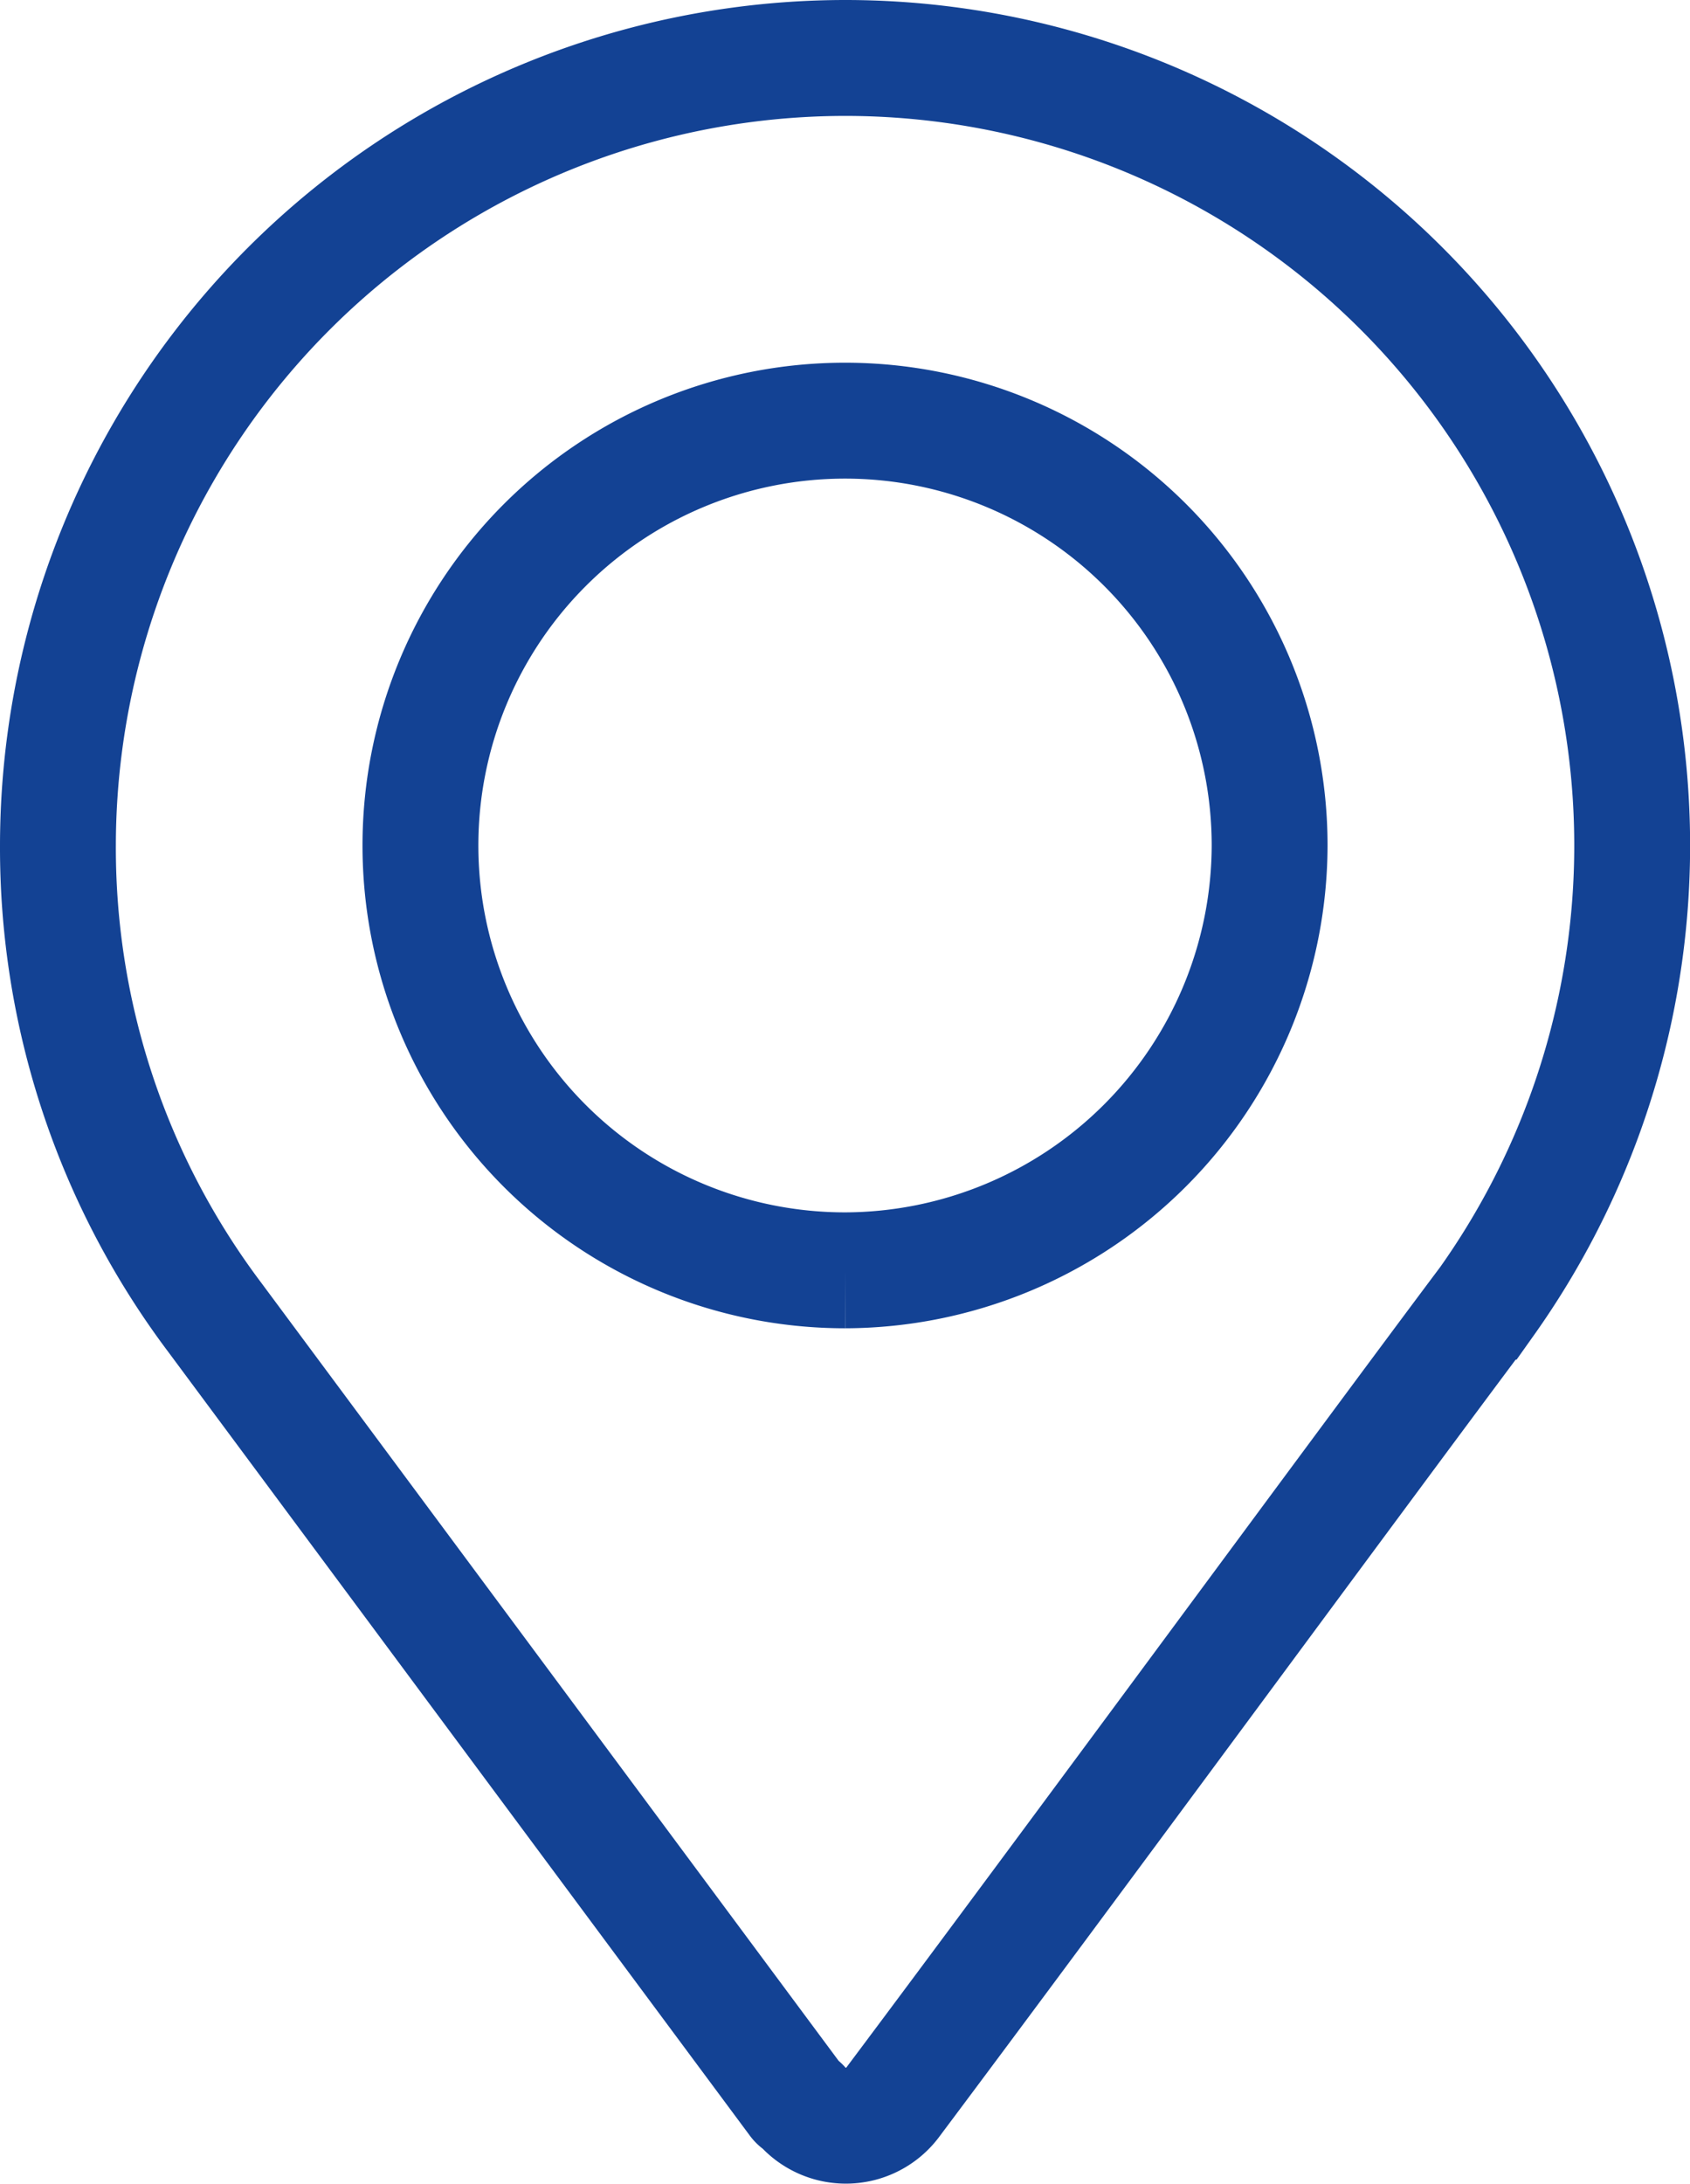 <?xml version="1.0" encoding="UTF-8"?> <svg xmlns="http://www.w3.org/2000/svg" width="29.175" height="37.678" viewBox="0 0 29.175 37.678"><g id="Groupe_283" data-name="Groupe 283" transform="translate(-60 1)"><g id="Groupe_271" data-name="Groupe 271" transform="translate(61)"><path id="Tracé_745" data-name="Tracé 745" d="M74.588,0A13.6,13.6,0,0,0,61,13.588a13.466,13.466,0,0,0,2.711,8.146L73.75,35.255c.025.033.063.045.091.075a1.011,1.011,0,0,0,1.583-.075c2.891-3.857,8.19-11.062,10.228-13.779v0l.013-.017A13.588,13.588,0,0,0,74.588,0Zm0,20.918a7.33,7.33,0,1,1,7.33-7.33A7.349,7.349,0,0,1,74.588,20.918Z" transform="translate(-61)" fill="none" stroke="#134294" stroke-miterlimit="10" stroke-width="2"></path></g></g></svg> 